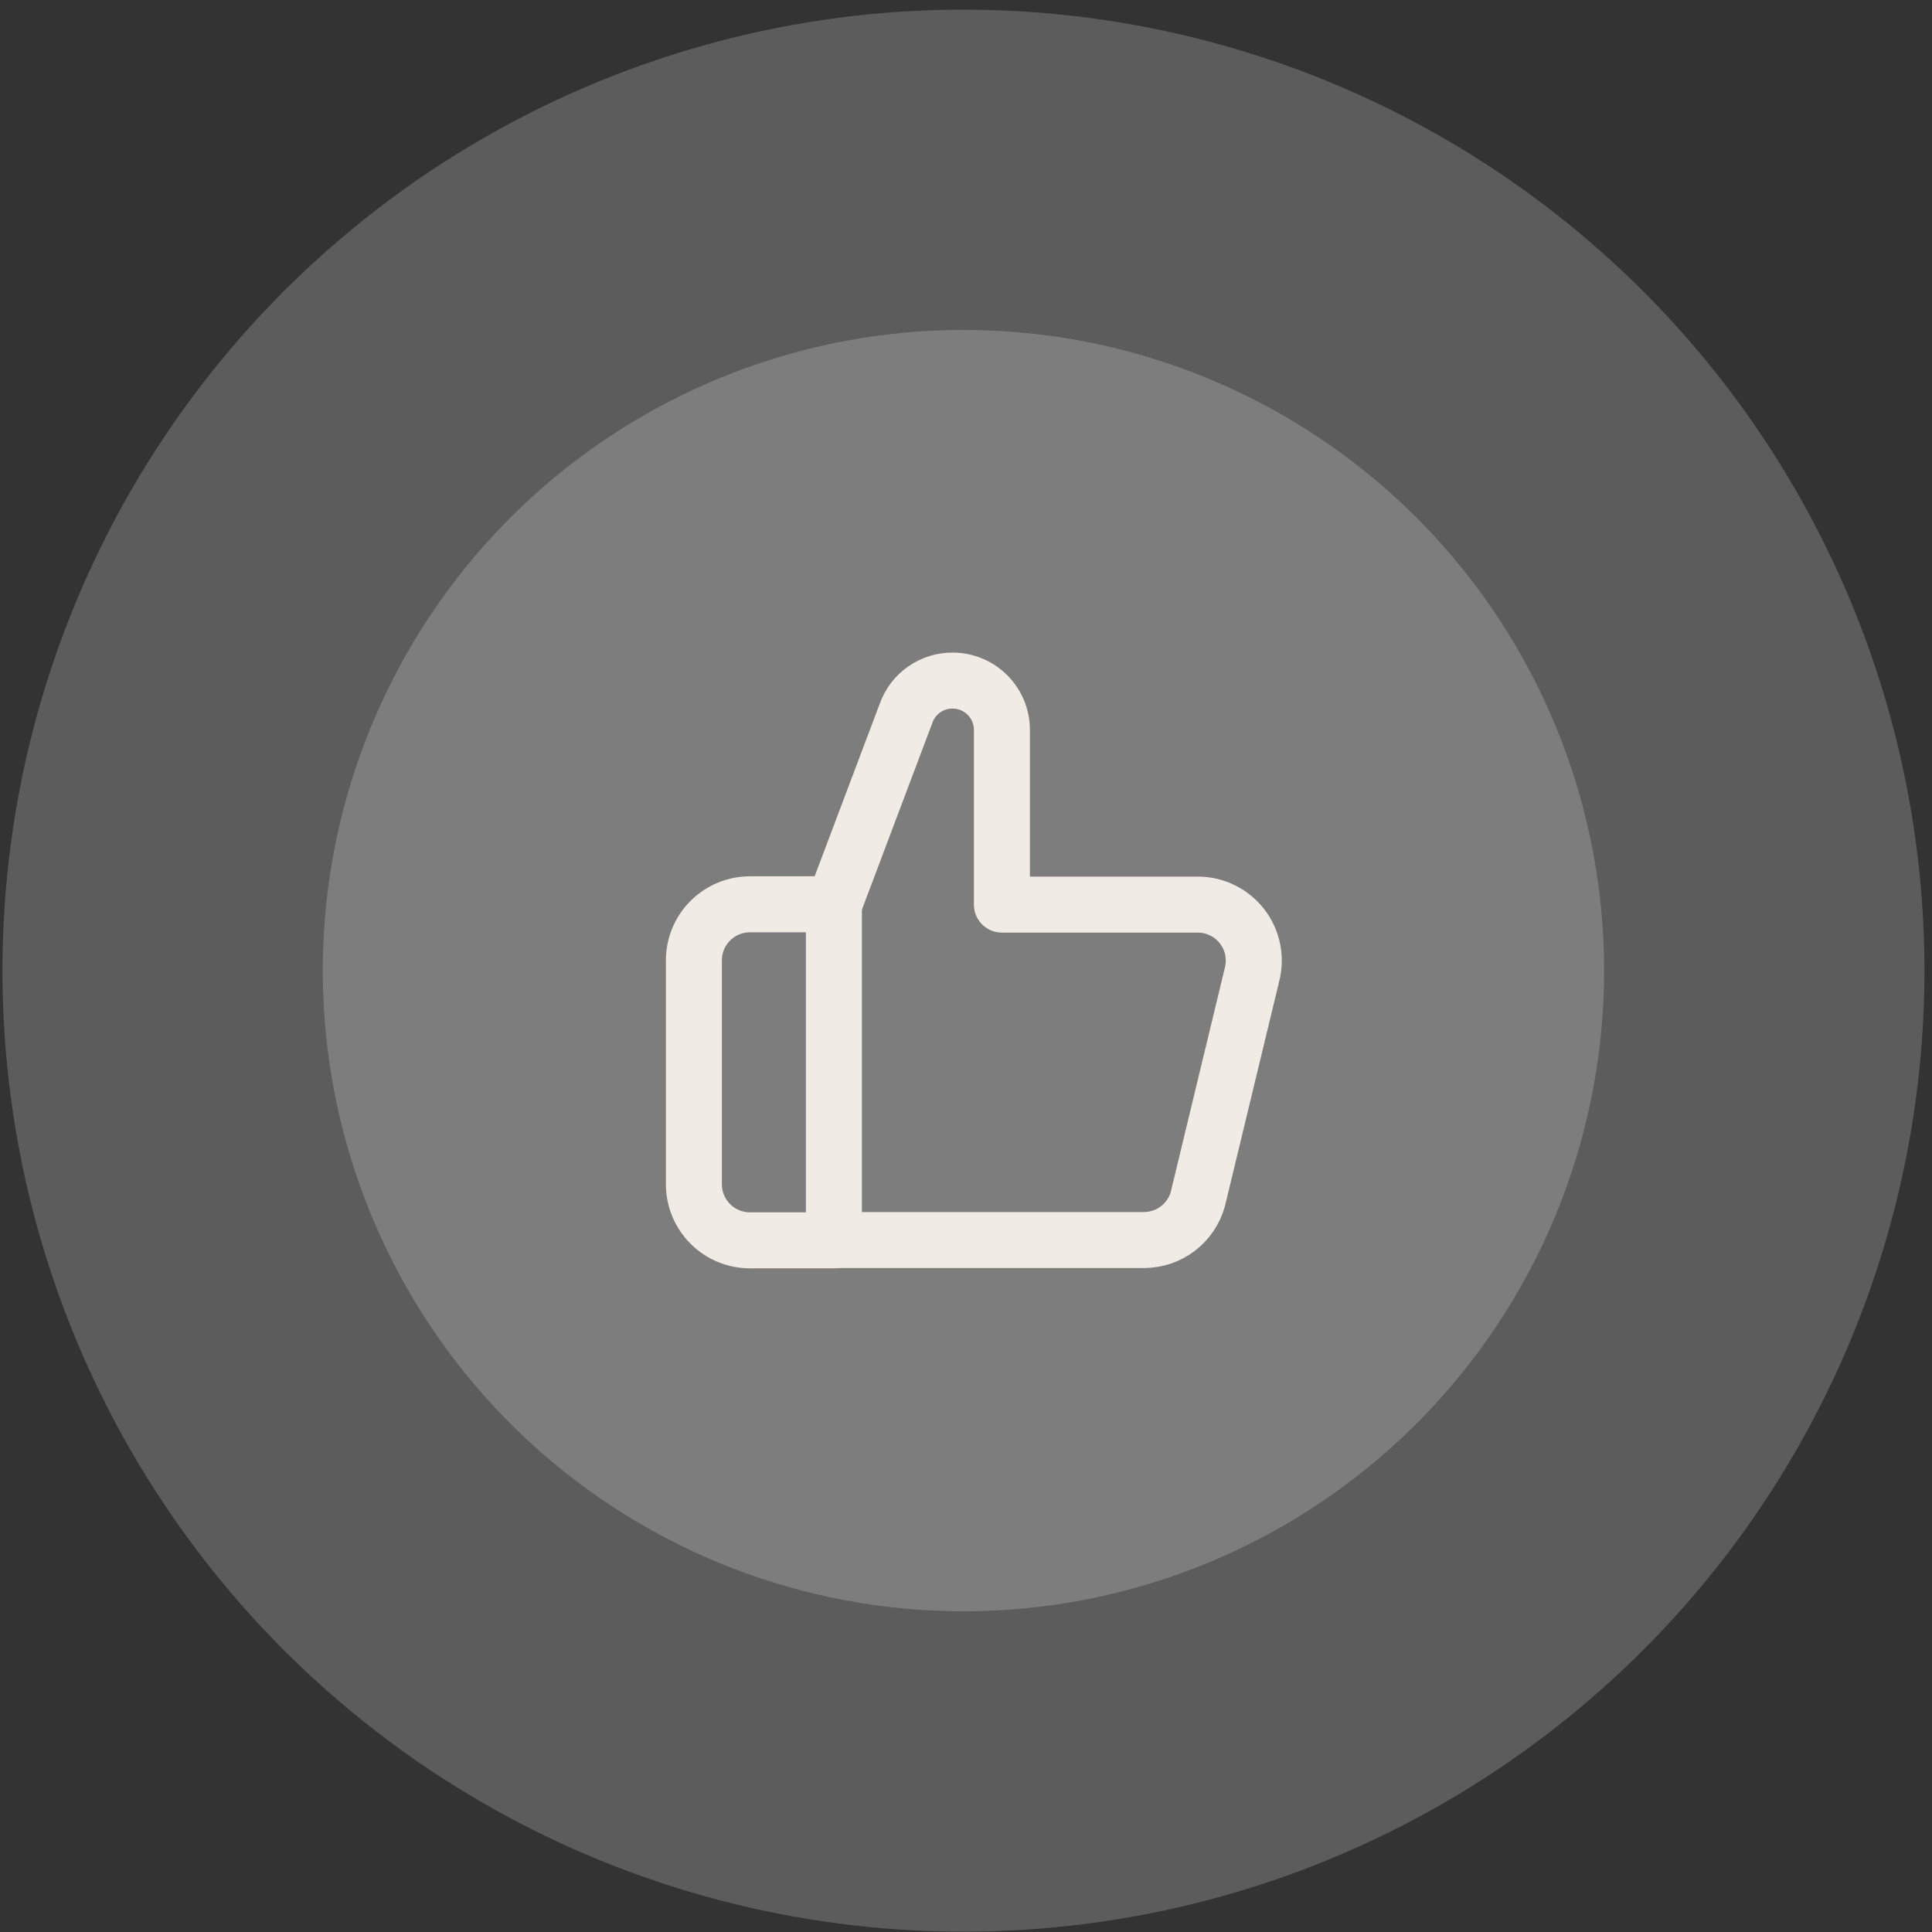 <svg xmlns="http://www.w3.org/2000/svg" width="69" height="69" viewBox="0 0 69 69" fill="none"><rect x="0" y="0" width="69" height="69" fill="#333333" stroke="none"/><circle cx="34.409" cy="34.666" r="34.322" fill="white" fill-opacity="0.2"></circle><circle cx="34.409" cy="34.665" r="22.881" fill="white" fill-opacity="0.2"></circle><path d="M26.782 32.297H29.782V44.297H26.782C26.252 44.297 25.743 44.086 25.368 43.711C24.993 43.336 24.782 42.827 24.782 42.297V34.297C24.782 33.766 24.993 33.258 25.368 32.883C25.743 32.508 26.252 32.297 26.782 32.297Z" stroke="#F0ECE5" stroke-width="2" stroke-linejoin="round"></path><path d="M29.782 32.307L32.362 25.467C32.485 25.125 32.71 24.83 33.007 24.623C33.305 24.415 33.659 24.305 34.022 24.307C34.489 24.307 34.937 24.492 35.267 24.823C35.597 25.153 35.782 25.6 35.782 26.067V32.307H42.782C43.088 32.308 43.39 32.378 43.664 32.514C43.938 32.649 44.177 32.846 44.364 33.088C44.55 33.33 44.679 33.612 44.739 33.912C44.799 34.212 44.79 34.521 44.712 34.817L42.782 42.817C42.666 43.238 42.416 43.61 42.069 43.875C41.723 44.141 41.299 44.285 40.862 44.287H29.782" stroke="#F0ECE5" stroke-width="2" stroke-linejoin="round"></path></svg>